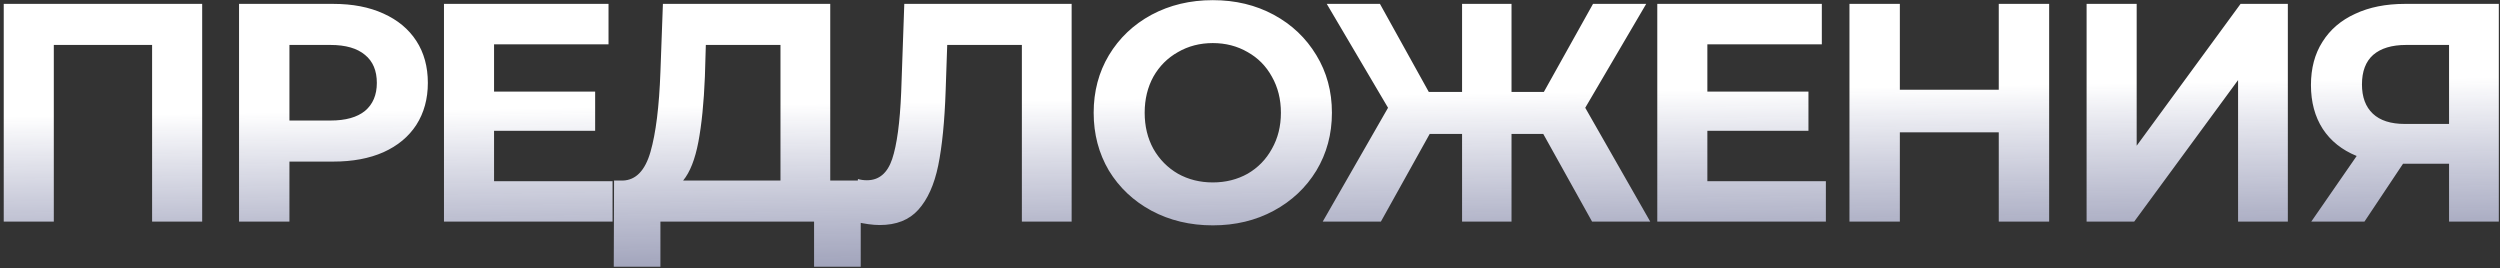 <svg width="643" height="69" viewBox="0 0 643 69" fill="none" xmlns="http://www.w3.org/2000/svg">
<rect x="0" y="0" width="643" height="69" fill="#333333" stroke="none"/>
<path d="M52 1V57H39.12V11.56H13.84V57H0.96V1H52ZM85.722 1C90.682 1 94.975 1.827 98.602 3.48C102.282 5.133 105.109 7.48 107.082 10.52C109.055 13.56 110.042 17.16 110.042 21.32C110.042 25.427 109.055 29.027 107.082 32.12C105.109 35.16 102.282 37.507 98.602 39.16C94.975 40.76 90.682 41.56 85.722 41.56H74.442V57H61.482V1H85.722ZM85.002 31C88.895 31 91.855 30.173 93.882 28.52C95.909 26.813 96.922 24.413 96.922 21.32C96.922 18.173 95.909 15.773 93.882 14.12C91.855 12.413 88.895 11.56 85.002 11.56H74.442V31H85.002ZM157.551 46.6V57H114.191V1H156.511V11.4H127.071V23.56H153.071V33.64H127.071V46.6H157.551ZM221.379 46.44V68.6H209.379V57H169.859V68.6H157.859L157.939 46.44H160.179C163.539 46.333 165.913 43.88 167.299 39.08C168.686 34.28 169.539 27.427 169.859 18.52L170.499 1H213.539V46.44H221.379ZM181.299 19.72C181.033 26.387 180.473 31.987 179.619 36.52C178.766 41 177.459 44.307 175.699 46.44H200.739V11.56H181.539L181.299 19.72ZM275.624 1V57H262.824V11.56H243.624L243.224 23.24C242.957 31.187 242.317 37.64 241.304 42.6C240.29 47.507 238.584 51.293 236.184 53.96C233.837 56.573 230.53 57.88 226.264 57.88C224.504 57.88 222.37 57.587 219.864 57L220.664 46.04C221.357 46.253 222.13 46.36 222.984 46.36C226.077 46.36 228.237 44.547 229.464 40.92C230.69 37.24 231.464 31.507 231.784 23.72L232.584 1H275.624ZM311.93 57.96C306.117 57.96 300.863 56.707 296.17 54.2C291.53 51.693 287.877 48.253 285.21 43.88C282.597 39.453 281.29 34.493 281.29 29C281.29 23.507 282.597 18.573 285.21 14.2C287.877 9.773 291.53 6.307 296.17 3.8C300.863 1.293 306.117 0.04 311.93 0.04C317.743 0.04 322.97 1.293 327.61 3.8C332.25 6.307 335.903 9.773 338.57 14.2C341.237 18.573 342.57 23.507 342.57 29C342.57 34.493 341.237 39.453 338.57 43.88C335.903 48.253 332.25 51.693 327.61 54.2C322.97 56.707 317.743 57.96 311.93 57.96ZM311.93 46.92C315.237 46.92 318.223 46.173 320.89 44.68C323.557 43.133 325.637 41 327.13 38.28C328.677 35.56 329.45 32.467 329.45 29C329.45 25.533 328.677 22.44 327.13 19.72C325.637 17 323.557 14.893 320.89 13.4C318.223 11.853 315.237 11.08 311.93 11.08C308.623 11.08 305.637 11.853 302.97 13.4C300.303 14.893 298.197 17 296.65 19.72C295.157 22.44 294.41 25.533 294.41 29C294.41 32.467 295.157 35.56 296.65 38.28C298.197 41 300.303 43.133 302.97 44.68C305.637 46.173 308.623 46.92 311.93 46.92ZM396.923 34.44H388.763V57H376.043V34.44H367.723L355.163 57H340.203L357.003 27.72L341.243 1H354.923L367.483 23.64H376.043V1H388.763V23.64H397.083L409.723 1H423.403L407.723 27.72L424.443 57H409.483L396.923 34.44ZM469.614 46.6V57H426.254V1H468.574V11.4H439.134V23.56H465.134V33.64H439.134V46.6H469.614ZM527.042 1V57H514.082V34.04H488.642V57H475.682V1H488.642V23.08H514.082V1H527.042ZM536.673 1H549.553V37.48L576.273 1H588.433V57H575.633V20.6L548.913 57H536.673V1ZM642.696 1V57H629.896V42.12H618.056L608.136 57H594.456L606.136 40.12C602.349 38.573 599.442 36.253 597.416 33.16C595.389 30.013 594.376 26.253 594.376 21.88C594.376 17.56 595.362 13.853 597.336 10.76C599.309 7.613 602.109 5.213 605.736 3.56C609.362 1.853 613.629 1 618.536 1H642.696ZM618.856 11.56C615.176 11.56 612.349 12.413 610.376 14.12C608.456 15.827 607.496 18.36 607.496 21.72C607.496 24.973 608.429 27.48 610.296 29.24C612.162 31 614.909 31.88 618.536 31.88H629.896V11.56H618.856Z" fill="url(#paint0_linear_455_81)"/>
<defs>
<linearGradient id="paint0_linear_455_81" x1="174.143" y1="-21" x2="177.246" y2="175.949" gradientUnits="userSpaceOnUse">
<stop offset="0.245" stop-color="white"/>
<stop offset="1" stop-color="#4E5BCE" stop-opacity="0"/>
</linearGradient>
</defs>
</svg>
